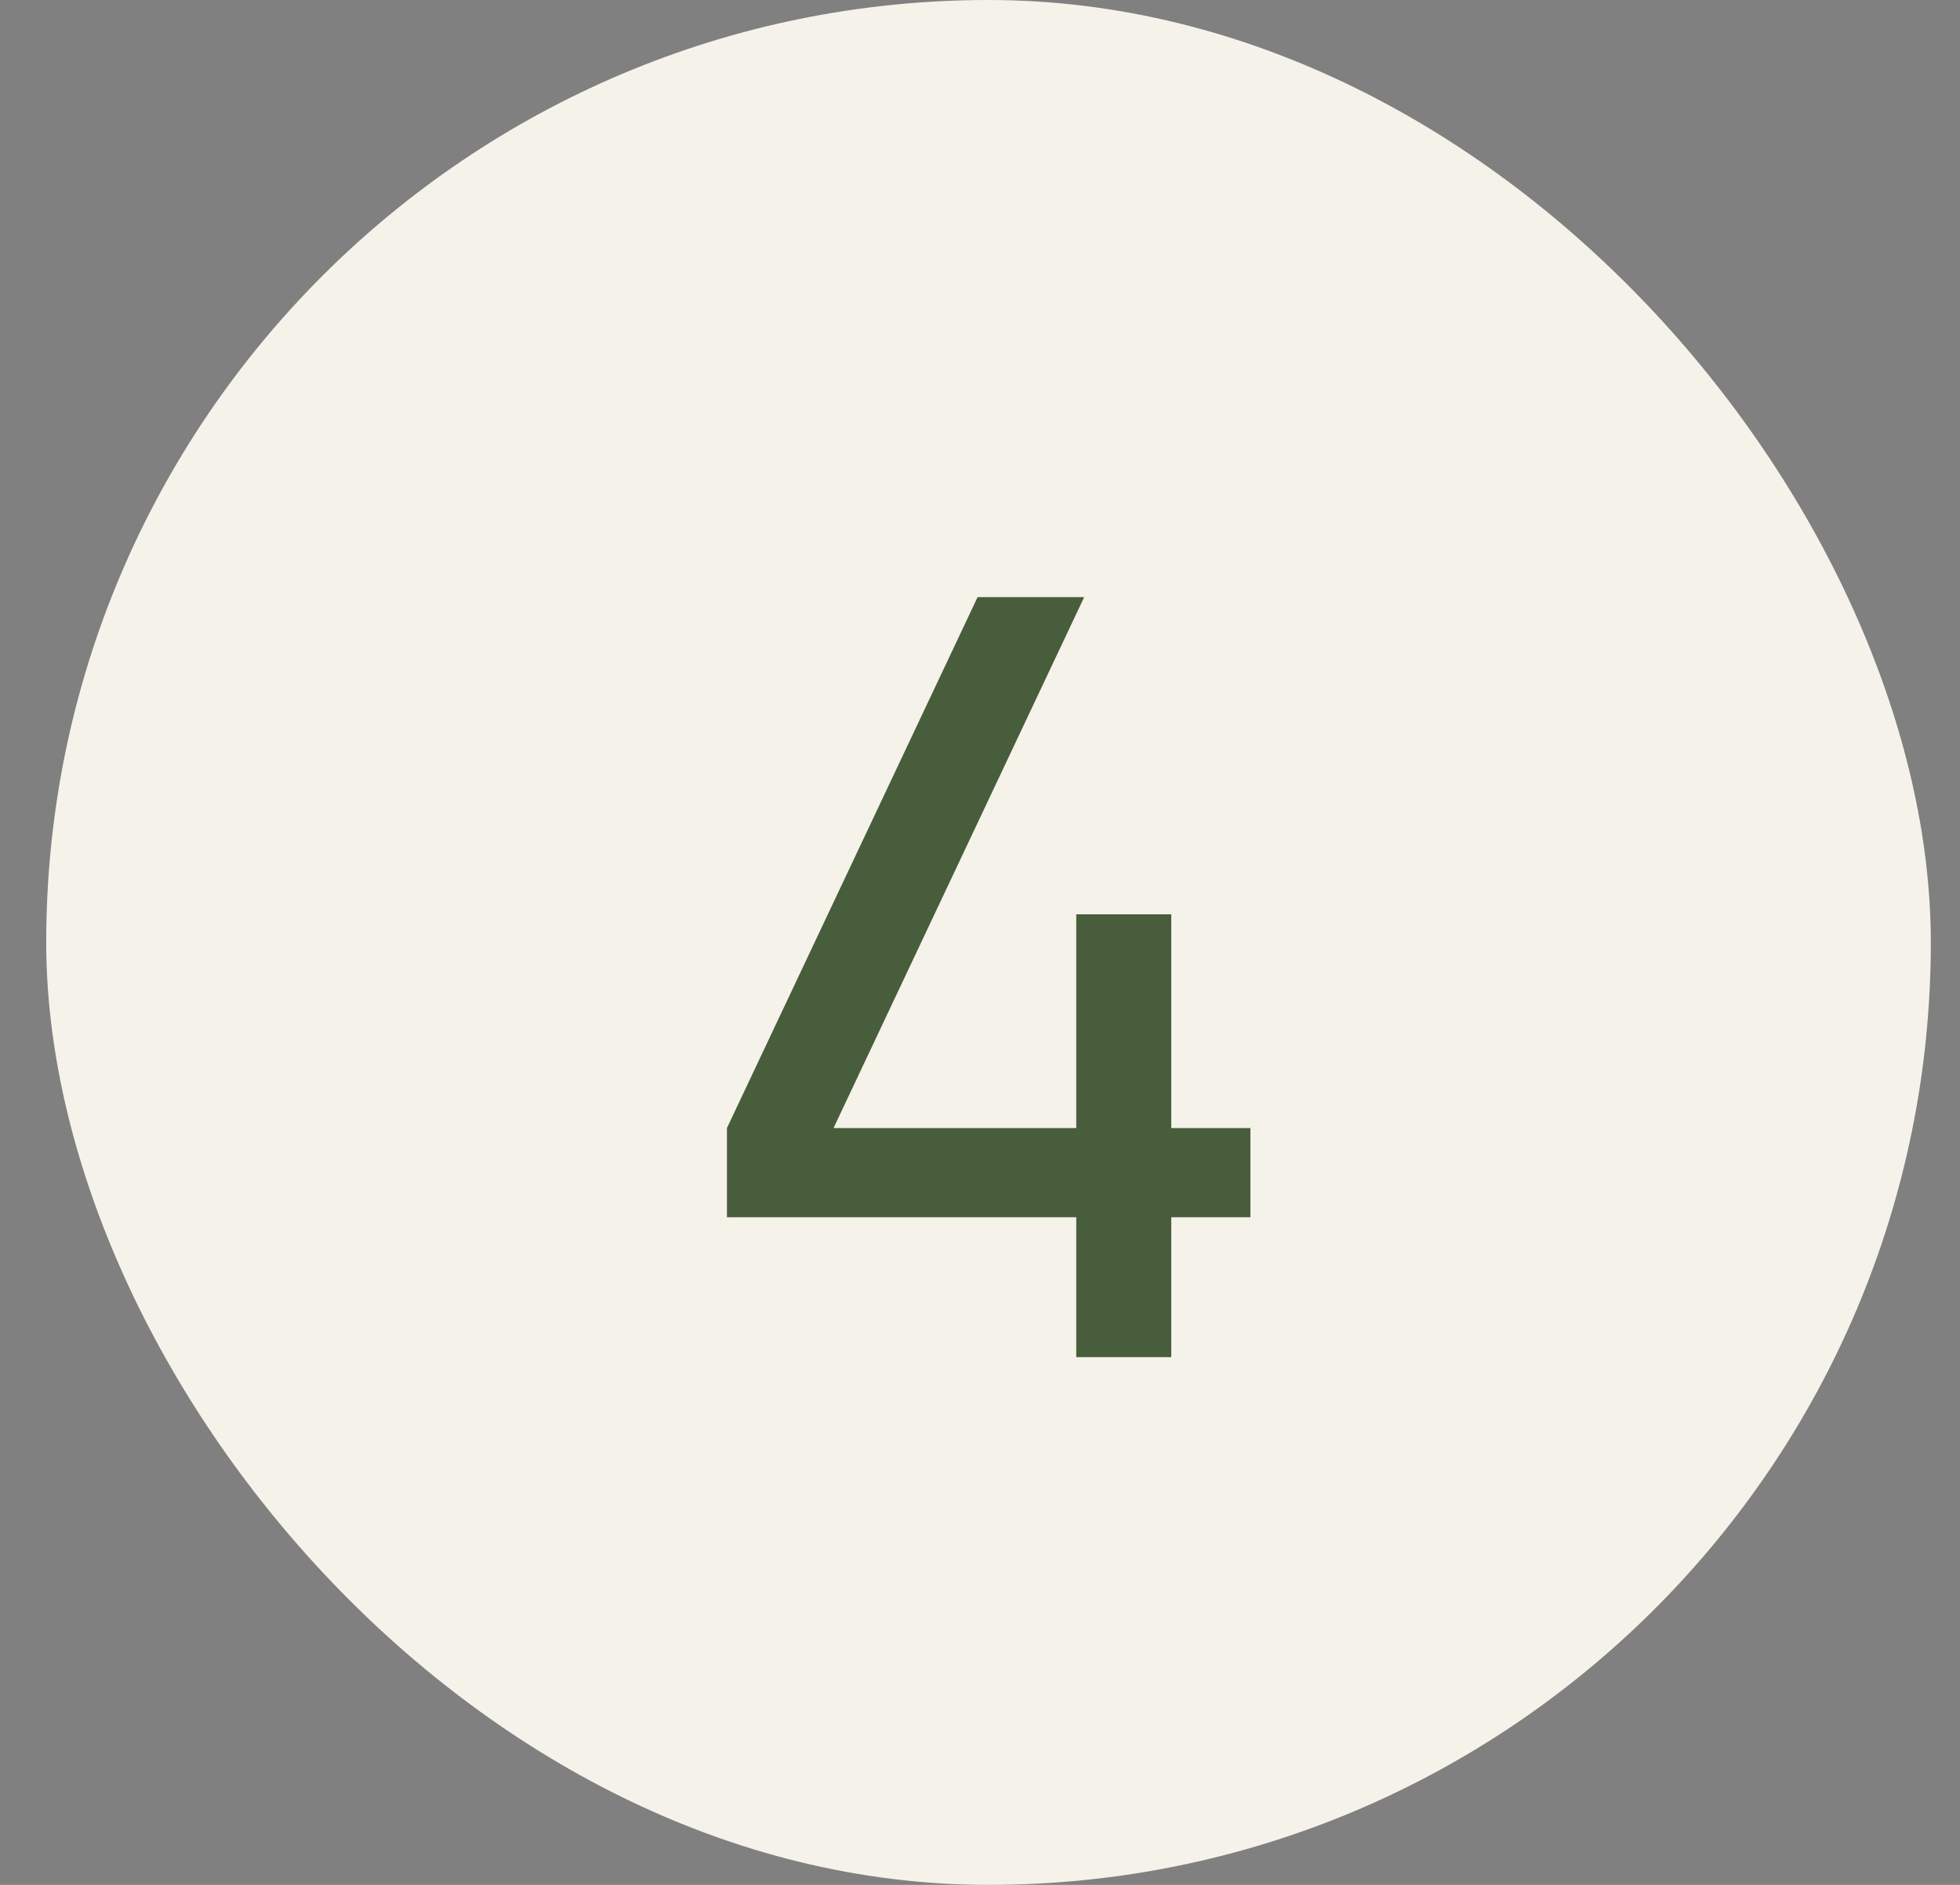 <?xml version="1.0" encoding="UTF-8"?> <svg xmlns="http://www.w3.org/2000/svg" width="26" height="25" viewBox="0 0 26 25" fill="none"><rect x="0" y="0" width="26" height="25" fill="#808080" stroke="none"/><rect x="0.613" width="25" height="25" rx="12.5" fill="#F5F2EA"></rect><path d="M14.277 18V16.145H9.643V14.962L12.968 7.92H14.382L11.057 14.962H14.277V12.127H15.537V14.962H16.587V16.145H15.537V18H14.277Z" fill="#485D3B"></path></svg> 